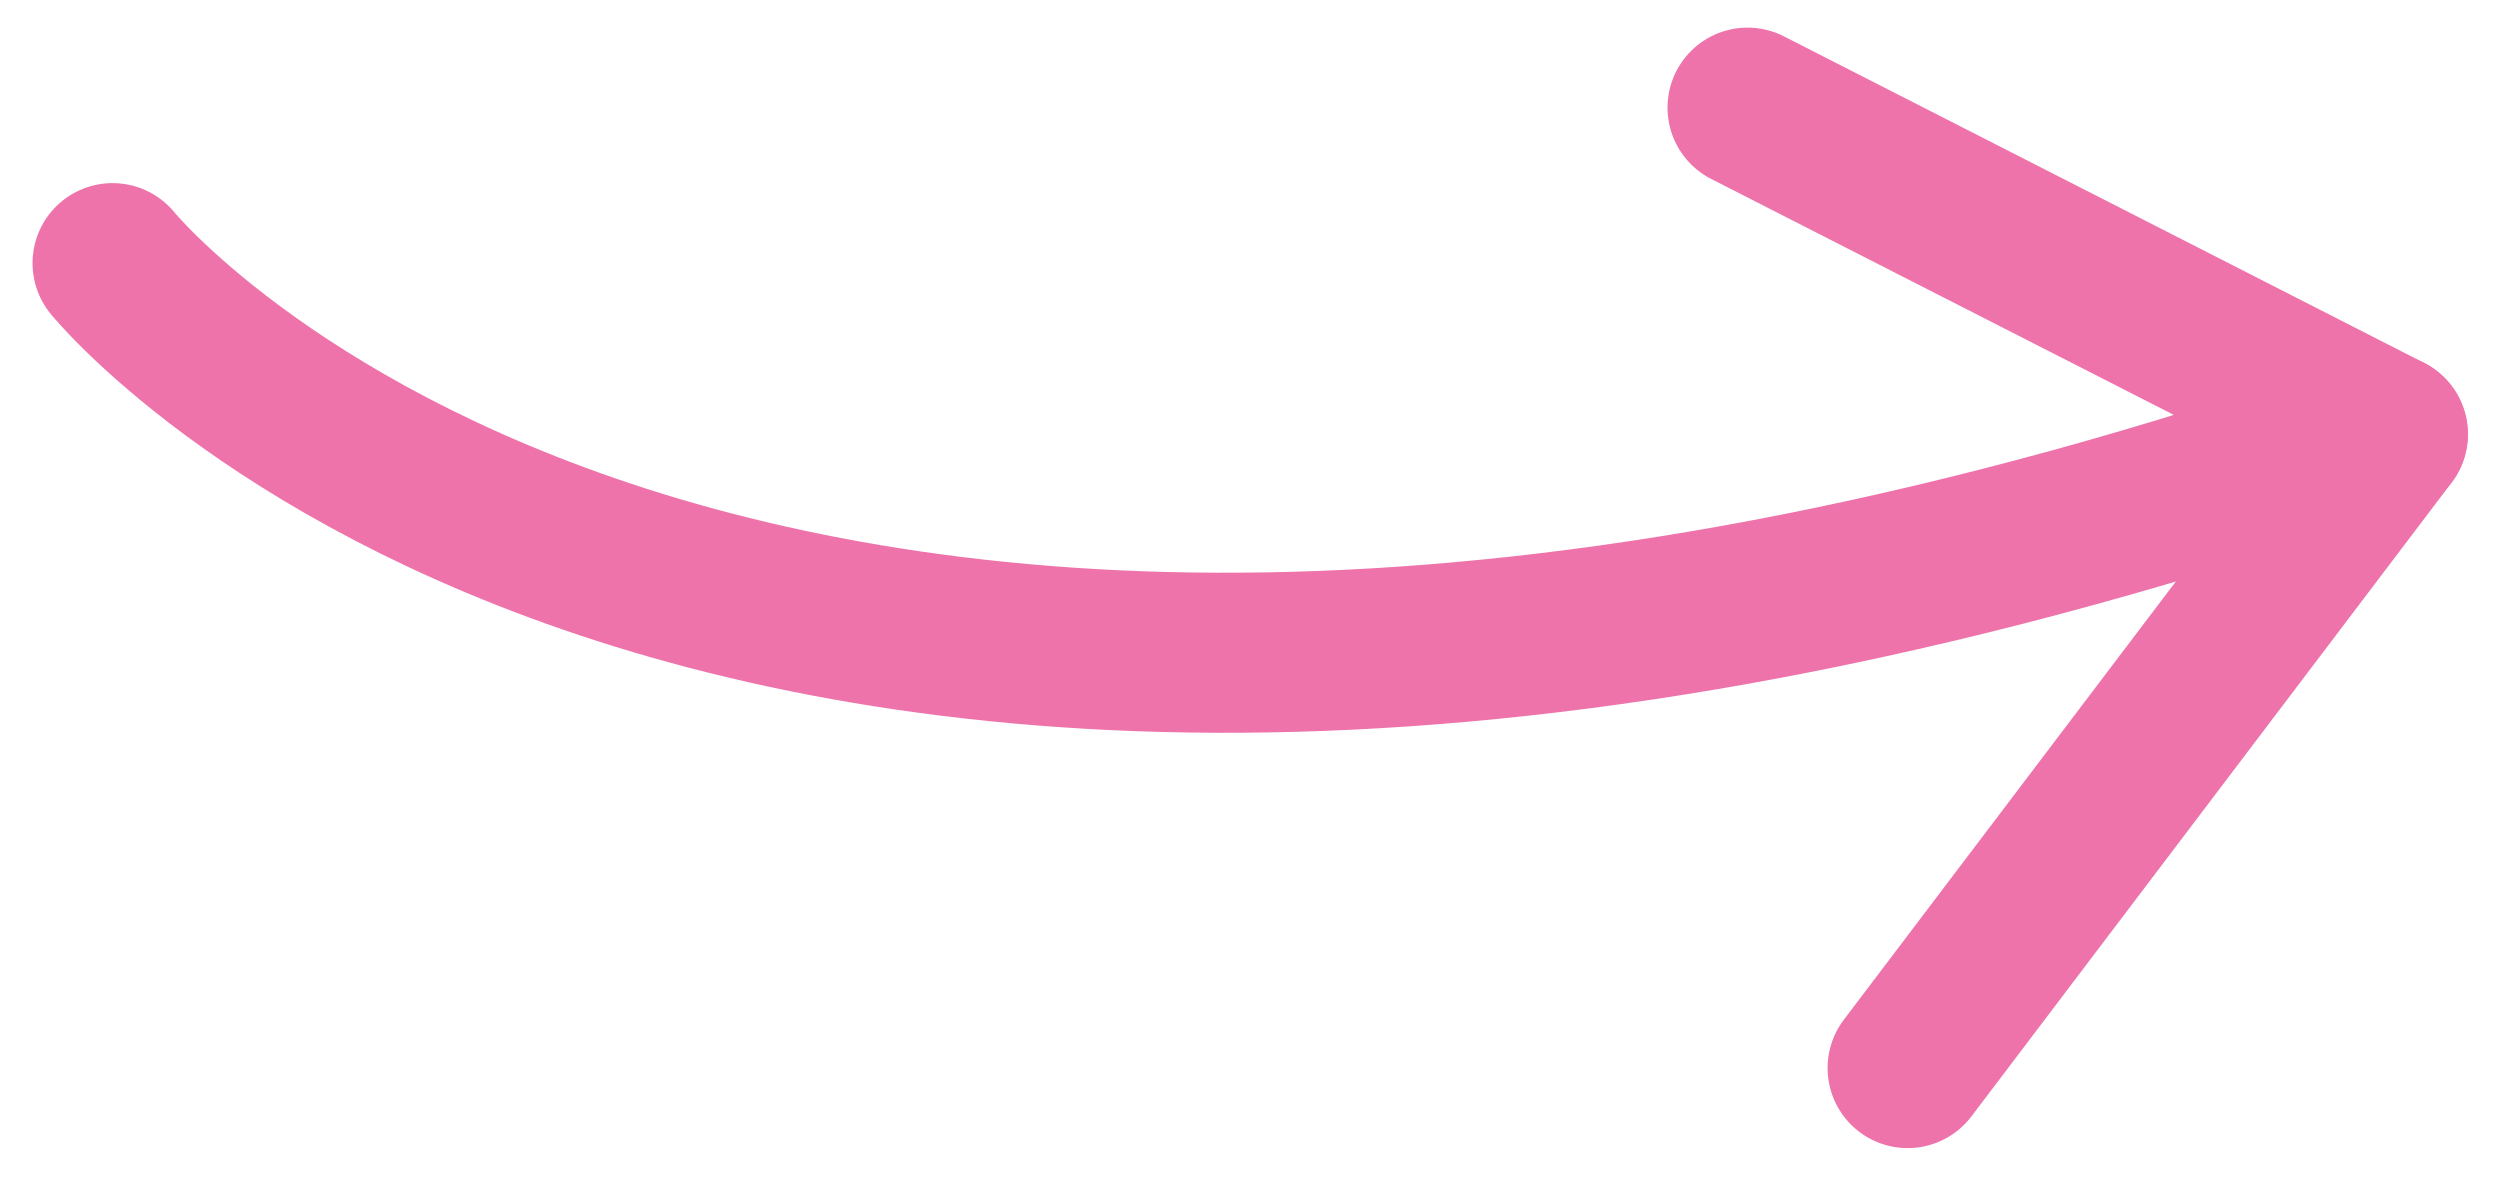 <svg xmlns="http://www.w3.org/2000/svg" width="62.473" height="29.492" viewBox="0 0 62.473 29.492">
  <g id="Group_1036" data-name="Group 1036" transform="translate(-304.187 -677.31)">
    <path id="Path_14" data-name="Path 14" d="M-14819.357-6445.614s15.155,18.694,56.453,4.275" transform="translate(15126.357 7129.5)" fill="none" stroke="#ed73aa" stroke-linecap="round" stroke-width="4"/>
    <line id="Line_24" data-name="Line 24" x2="16" y2="8.161" transform="translate(347.857 680)" fill="none" stroke="#ed73aa" stroke-linecap="round" stroke-width="4"/>
    <line id="Line_25" data-name="Line 25" y1="15.839" x2="12" transform="translate(351.857 688.161)" fill="none" stroke="#ed73aa" stroke-linecap="round" stroke-width="4"/>
  </g>
</svg>
